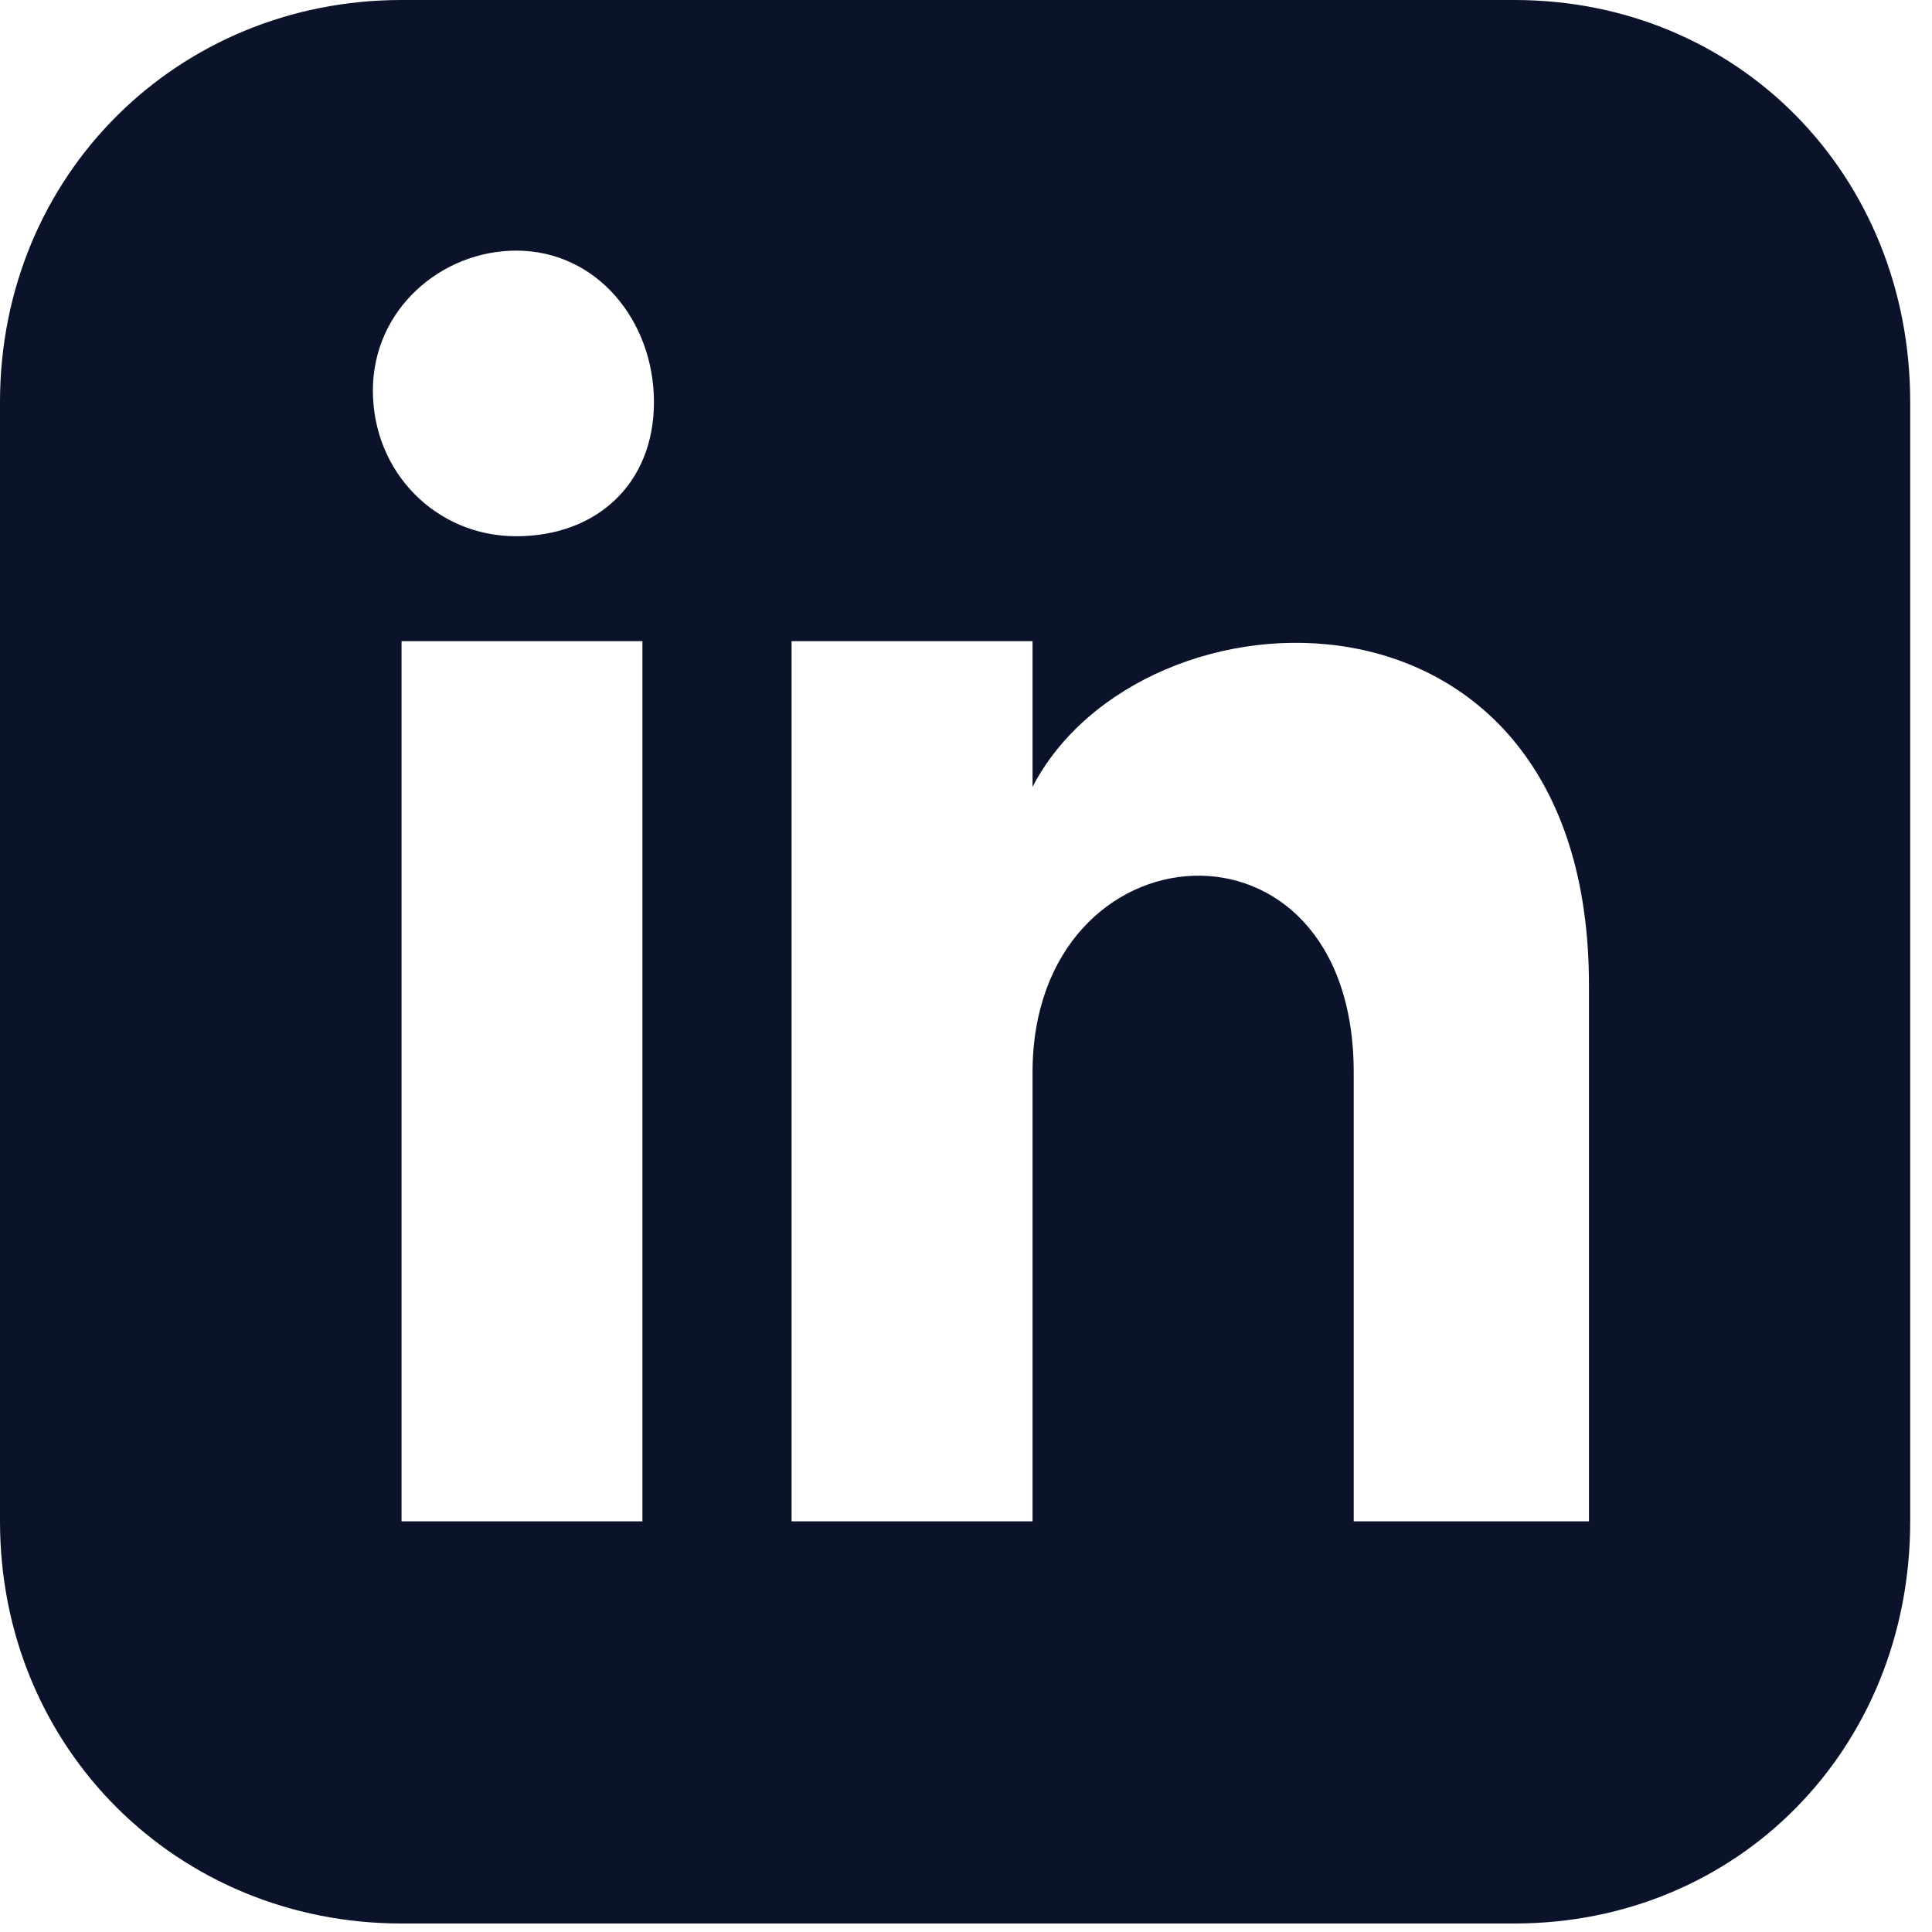 <svg width="25" height="25" viewBox="0 0 25 25" fill="none" xmlns="http://www.w3.org/2000/svg">
<path d="M19.596 0H5.196C2.301 0 0 2.263 0 5.204V19.686C0 22.628 2.301 24.89 5.196 24.89H19.596C22.491 24.89 24.718 22.628 24.718 19.686V5.204C24.718 2.263 22.491 0 19.596 0ZM8.239 19.686H5.196V8.297H8.313V19.686H8.239ZM6.68 6.939C5.641 6.939 4.825 6.109 4.825 5.054C4.825 3.998 5.715 3.243 6.68 3.243C7.72 3.243 8.462 4.148 8.462 5.204C8.462 6.26 7.72 6.939 6.68 6.939ZM20.635 19.686H17.517V13.878C17.517 10.333 13.361 10.635 13.361 13.878V19.686H10.243V8.297H13.361V10.182C14.771 7.467 20.561 7.241 20.561 12.747V19.686H20.635Z" fill="#0B132A"/>
</svg>
